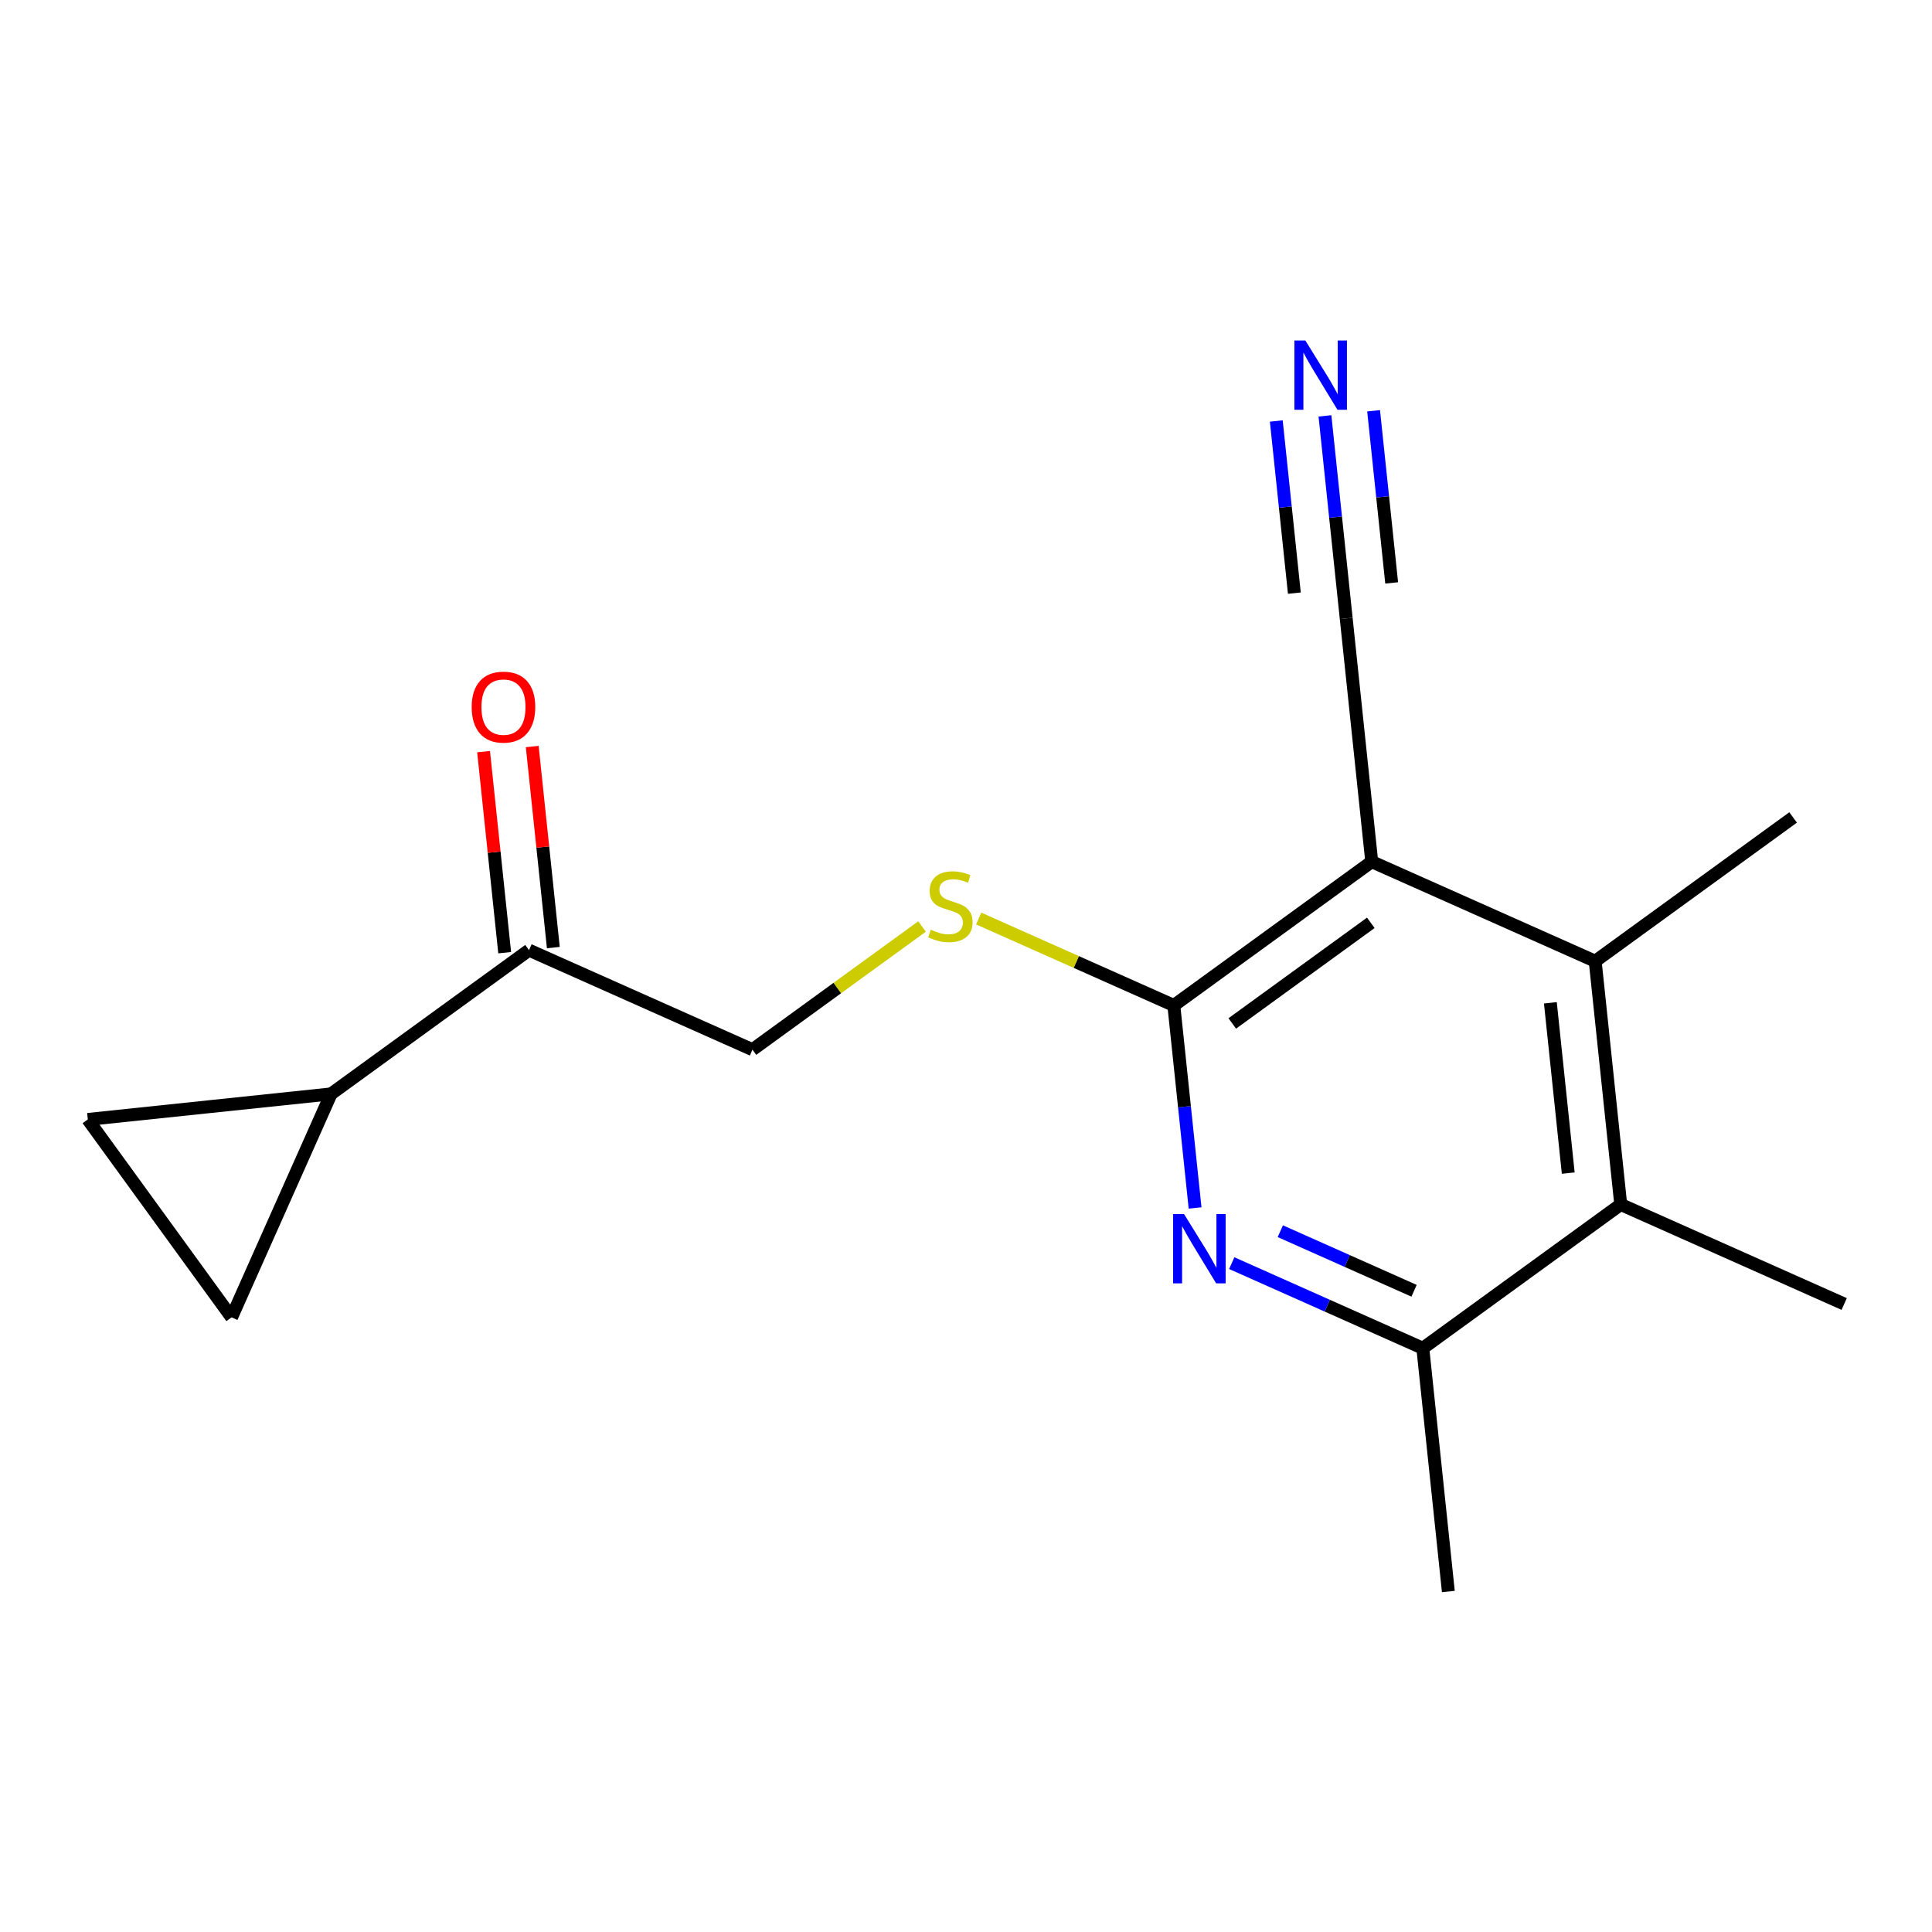 <?xml version='1.0' encoding='iso-8859-1'?>
<svg version='1.1' baseProfile='full'
              xmlns='http://www.w3.org/2000/svg'
                      xmlns:rdkit='http://www.rdkit.org/xml'
                      xmlns:xlink='http://www.w3.org/1999/xlink'
                  xml:space='preserve'
width='300px' height='300px' viewBox='0 0 300 300'>
<!-- END OF HEADER -->
<rect style='opacity:1.0;fill:#FFFFFF;stroke:none' width='300' height='300' x='0' y='0'> </rect>
<rect style='opacity:1.0;fill:#FFFFFF;stroke:none' width='300' height='300' x='0' y='0'> </rect>
<path class='bond-0 atom-0 atom-1' d='M 224.899,247.129 L 220.934,209.353' style='fill:none;fill-rule:evenodd;stroke:#000000;stroke-width:2.0px;stroke-linecap:butt;stroke-linejoin:miter;stroke-opacity:1' />
<path class='bond-1 atom-1 atom-2' d='M 220.934,209.353 L 206.1,202.746' style='fill:none;fill-rule:evenodd;stroke:#000000;stroke-width:2.0px;stroke-linecap:butt;stroke-linejoin:miter;stroke-opacity:1' />
<path class='bond-1 atom-1 atom-2' d='M 206.1,202.746 L 191.266,196.139' style='fill:none;fill-rule:evenodd;stroke:#0000FF;stroke-width:2.0px;stroke-linecap:butt;stroke-linejoin:miter;stroke-opacity:1' />
<path class='bond-1 atom-1 atom-2' d='M 219.575,200.431 L 209.191,195.806' style='fill:none;fill-rule:evenodd;stroke:#000000;stroke-width:2.0px;stroke-linecap:butt;stroke-linejoin:miter;stroke-opacity:1' />
<path class='bond-1 atom-1 atom-2' d='M 209.191,195.806 L 198.807,191.182' style='fill:none;fill-rule:evenodd;stroke:#0000FF;stroke-width:2.0px;stroke-linecap:butt;stroke-linejoin:miter;stroke-opacity:1' />
<path class='bond-17 atom-16 atom-1' d='M 251.666,187.031 L 220.934,209.353' style='fill:none;fill-rule:evenodd;stroke:#000000;stroke-width:2.0px;stroke-linecap:butt;stroke-linejoin:miter;stroke-opacity:1' />
<path class='bond-2 atom-2 atom-3' d='M 185.572,187.571 L 183.922,171.847' style='fill:none;fill-rule:evenodd;stroke:#0000FF;stroke-width:2.0px;stroke-linecap:butt;stroke-linejoin:miter;stroke-opacity:1' />
<path class='bond-2 atom-2 atom-3' d='M 183.922,171.847 L 182.271,156.123' style='fill:none;fill-rule:evenodd;stroke:#000000;stroke-width:2.0px;stroke-linecap:butt;stroke-linejoin:miter;stroke-opacity:1' />
<path class='bond-3 atom-3 atom-4' d='M 182.271,156.123 L 167.122,149.376' style='fill:none;fill-rule:evenodd;stroke:#000000;stroke-width:2.0px;stroke-linecap:butt;stroke-linejoin:miter;stroke-opacity:1' />
<path class='bond-3 atom-3 atom-4' d='M 167.122,149.376 L 151.972,142.629' style='fill:none;fill-rule:evenodd;stroke:#CCCC00;stroke-width:2.0px;stroke-linecap:butt;stroke-linejoin:miter;stroke-opacity:1' />
<path class='bond-10 atom-3 atom-11' d='M 182.271,156.123 L 213.003,133.801' style='fill:none;fill-rule:evenodd;stroke:#000000;stroke-width:2.0px;stroke-linecap:butt;stroke-linejoin:miter;stroke-opacity:1' />
<path class='bond-10 atom-3 atom-11' d='M 191.345,158.921 L 212.858,143.296' style='fill:none;fill-rule:evenodd;stroke:#000000;stroke-width:2.0px;stroke-linecap:butt;stroke-linejoin:miter;stroke-opacity:1' />
<path class='bond-4 atom-4 atom-5' d='M 143.175,143.864 L 130.009,153.428' style='fill:none;fill-rule:evenodd;stroke:#CCCC00;stroke-width:2.0px;stroke-linecap:butt;stroke-linejoin:miter;stroke-opacity:1' />
<path class='bond-4 atom-4 atom-5' d='M 130.009,153.428 L 116.842,162.992' style='fill:none;fill-rule:evenodd;stroke:#000000;stroke-width:2.0px;stroke-linecap:butt;stroke-linejoin:miter;stroke-opacity:1' />
<path class='bond-5 atom-5 atom-6' d='M 116.842,162.992 L 82.144,147.538' style='fill:none;fill-rule:evenodd;stroke:#000000;stroke-width:2.0px;stroke-linecap:butt;stroke-linejoin:miter;stroke-opacity:1' />
<path class='bond-6 atom-6 atom-7' d='M 85.922,147.141 L 84.283,131.531' style='fill:none;fill-rule:evenodd;stroke:#000000;stroke-width:2.0px;stroke-linecap:butt;stroke-linejoin:miter;stroke-opacity:1' />
<path class='bond-6 atom-6 atom-7' d='M 84.283,131.531 L 82.645,115.921' style='fill:none;fill-rule:evenodd;stroke:#FF0000;stroke-width:2.0px;stroke-linecap:butt;stroke-linejoin:miter;stroke-opacity:1' />
<path class='bond-6 atom-6 atom-7' d='M 78.367,147.934 L 76.728,132.324' style='fill:none;fill-rule:evenodd;stroke:#000000;stroke-width:2.0px;stroke-linecap:butt;stroke-linejoin:miter;stroke-opacity:1' />
<path class='bond-6 atom-6 atom-7' d='M 76.728,132.324 L 75.09,116.714' style='fill:none;fill-rule:evenodd;stroke:#FF0000;stroke-width:2.0px;stroke-linecap:butt;stroke-linejoin:miter;stroke-opacity:1' />
<path class='bond-7 atom-6 atom-8' d='M 82.144,147.538 L 51.412,169.86' style='fill:none;fill-rule:evenodd;stroke:#000000;stroke-width:2.0px;stroke-linecap:butt;stroke-linejoin:miter;stroke-opacity:1' />
<path class='bond-8 atom-8 atom-9' d='M 51.412,169.86 L 35.958,204.557' style='fill:none;fill-rule:evenodd;stroke:#000000;stroke-width:2.0px;stroke-linecap:butt;stroke-linejoin:miter;stroke-opacity:1' />
<path class='bond-18 atom-10 atom-8' d='M 13.636,173.825 L 51.412,169.86' style='fill:none;fill-rule:evenodd;stroke:#000000;stroke-width:2.0px;stroke-linecap:butt;stroke-linejoin:miter;stroke-opacity:1' />
<path class='bond-9 atom-9 atom-10' d='M 35.958,204.557 L 13.636,173.825' style='fill:none;fill-rule:evenodd;stroke:#000000;stroke-width:2.0px;stroke-linecap:butt;stroke-linejoin:miter;stroke-opacity:1' />
<path class='bond-11 atom-11 atom-12' d='M 213.003,133.801 L 209.038,96.026' style='fill:none;fill-rule:evenodd;stroke:#000000;stroke-width:2.0px;stroke-linecap:butt;stroke-linejoin:miter;stroke-opacity:1' />
<path class='bond-13 atom-11 atom-14' d='M 213.003,133.801 L 247.701,149.255' style='fill:none;fill-rule:evenodd;stroke:#000000;stroke-width:2.0px;stroke-linecap:butt;stroke-linejoin:miter;stroke-opacity:1' />
<path class='bond-12 atom-12 atom-13' d='M 209.038,96.026 L 207.387,80.302' style='fill:none;fill-rule:evenodd;stroke:#000000;stroke-width:2.0px;stroke-linecap:butt;stroke-linejoin:miter;stroke-opacity:1' />
<path class='bond-12 atom-12 atom-13' d='M 207.387,80.302 L 205.737,64.578' style='fill:none;fill-rule:evenodd;stroke:#0000FF;stroke-width:2.0px;stroke-linecap:butt;stroke-linejoin:miter;stroke-opacity:1' />
<path class='bond-12 atom-12 atom-13' d='M 216.098,90.515 L 214.695,77.15' style='fill:none;fill-rule:evenodd;stroke:#000000;stroke-width:2.0px;stroke-linecap:butt;stroke-linejoin:miter;stroke-opacity:1' />
<path class='bond-12 atom-12 atom-13' d='M 214.695,77.15 L 213.292,63.785' style='fill:none;fill-rule:evenodd;stroke:#0000FF;stroke-width:2.0px;stroke-linecap:butt;stroke-linejoin:miter;stroke-opacity:1' />
<path class='bond-12 atom-12 atom-13' d='M 200.988,92.102 L 199.585,78.736' style='fill:none;fill-rule:evenodd;stroke:#000000;stroke-width:2.0px;stroke-linecap:butt;stroke-linejoin:miter;stroke-opacity:1' />
<path class='bond-12 atom-12 atom-13' d='M 199.585,78.736 L 198.182,65.371' style='fill:none;fill-rule:evenodd;stroke:#0000FF;stroke-width:2.0px;stroke-linecap:butt;stroke-linejoin:miter;stroke-opacity:1' />
<path class='bond-14 atom-14 atom-15' d='M 247.701,149.255 L 278.433,126.933' style='fill:none;fill-rule:evenodd;stroke:#000000;stroke-width:2.0px;stroke-linecap:butt;stroke-linejoin:miter;stroke-opacity:1' />
<path class='bond-15 atom-14 atom-16' d='M 247.701,149.255 L 251.666,187.031' style='fill:none;fill-rule:evenodd;stroke:#000000;stroke-width:2.0px;stroke-linecap:butt;stroke-linejoin:miter;stroke-opacity:1' />
<path class='bond-15 atom-14 atom-16' d='M 240.74,155.715 L 243.516,182.158' style='fill:none;fill-rule:evenodd;stroke:#000000;stroke-width:2.0px;stroke-linecap:butt;stroke-linejoin:miter;stroke-opacity:1' />
<path class='bond-16 atom-16 atom-17' d='M 251.666,187.031 L 286.364,202.485' style='fill:none;fill-rule:evenodd;stroke:#000000;stroke-width:2.0px;stroke-linecap:butt;stroke-linejoin:miter;stroke-opacity:1' />
<path  class='atom-2' d='M 183.859 188.521
L 187.384 194.218
Q 187.733 194.78, 188.295 195.798
Q 188.857 196.816, 188.888 196.877
L 188.888 188.521
L 190.316 188.521
L 190.316 199.278
L 188.842 199.278
L 185.059 193.048
Q 184.619 192.319, 184.148 191.483
Q 183.692 190.648, 183.555 190.389
L 183.555 199.278
L 182.157 199.278
L 182.157 188.521
L 183.859 188.521
' fill='#0000FF'/>
<path  class='atom-4' d='M 144.535 144.362
Q 144.657 144.407, 145.158 144.62
Q 145.659 144.832, 146.206 144.969
Q 146.769 145.091, 147.316 145.091
Q 148.333 145.091, 148.926 144.605
Q 149.519 144.103, 149.519 143.237
Q 149.519 142.645, 149.215 142.28
Q 148.926 141.915, 148.47 141.718
Q 148.014 141.52, 147.255 141.292
Q 146.298 141.004, 145.72 140.73
Q 145.158 140.457, 144.748 139.879
Q 144.353 139.302, 144.353 138.33
Q 144.353 136.978, 145.264 136.142
Q 146.191 135.306, 148.014 135.306
Q 149.26 135.306, 150.673 135.899
L 150.324 137.069
Q 149.032 136.537, 148.06 136.537
Q 147.012 136.537, 146.434 136.978
Q 145.857 137.403, 145.872 138.147
Q 145.872 138.725, 146.161 139.074
Q 146.465 139.424, 146.89 139.621
Q 147.331 139.819, 148.06 140.047
Q 149.032 140.35, 149.61 140.654
Q 150.187 140.958, 150.597 141.581
Q 151.023 142.189, 151.023 143.237
Q 151.023 144.726, 150.02 145.531
Q 149.032 146.321, 147.376 146.321
Q 146.419 146.321, 145.69 146.109
Q 144.976 145.911, 144.125 145.562
L 144.535 144.362
' fill='#CCCC00'/>
<path  class='atom-7' d='M 73.241 109.792
Q 73.241 107.209, 74.517 105.766
Q 75.793 104.323, 78.179 104.323
Q 80.564 104.323, 81.841 105.766
Q 83.117 107.209, 83.117 109.792
Q 83.117 112.406, 81.825 113.895
Q 80.534 115.368, 78.179 115.368
Q 75.809 115.368, 74.517 113.895
Q 73.241 112.421, 73.241 109.792
M 78.179 114.153
Q 79.82 114.153, 80.701 113.059
Q 81.597 111.95, 81.597 109.792
Q 81.597 107.68, 80.701 106.617
Q 79.82 105.538, 78.179 105.538
Q 76.538 105.538, 75.642 106.602
Q 74.76 107.665, 74.76 109.792
Q 74.76 111.965, 75.642 113.059
Q 76.538 114.153, 78.179 114.153
' fill='#FF0000'/>
<path  class='atom-13' d='M 202.695 52.871
L 206.22 58.569
Q 206.569 59.131, 207.131 60.149
Q 207.694 61.167, 207.724 61.228
L 207.724 52.871
L 209.152 52.871
L 209.152 63.628
L 207.678 63.628
L 203.895 57.399
Q 203.455 56.67, 202.984 55.834
Q 202.528 54.998, 202.391 54.74
L 202.391 63.628
L 200.993 63.628
L 200.993 52.871
L 202.695 52.871
' fill='#0000FF'/>
</svg>
